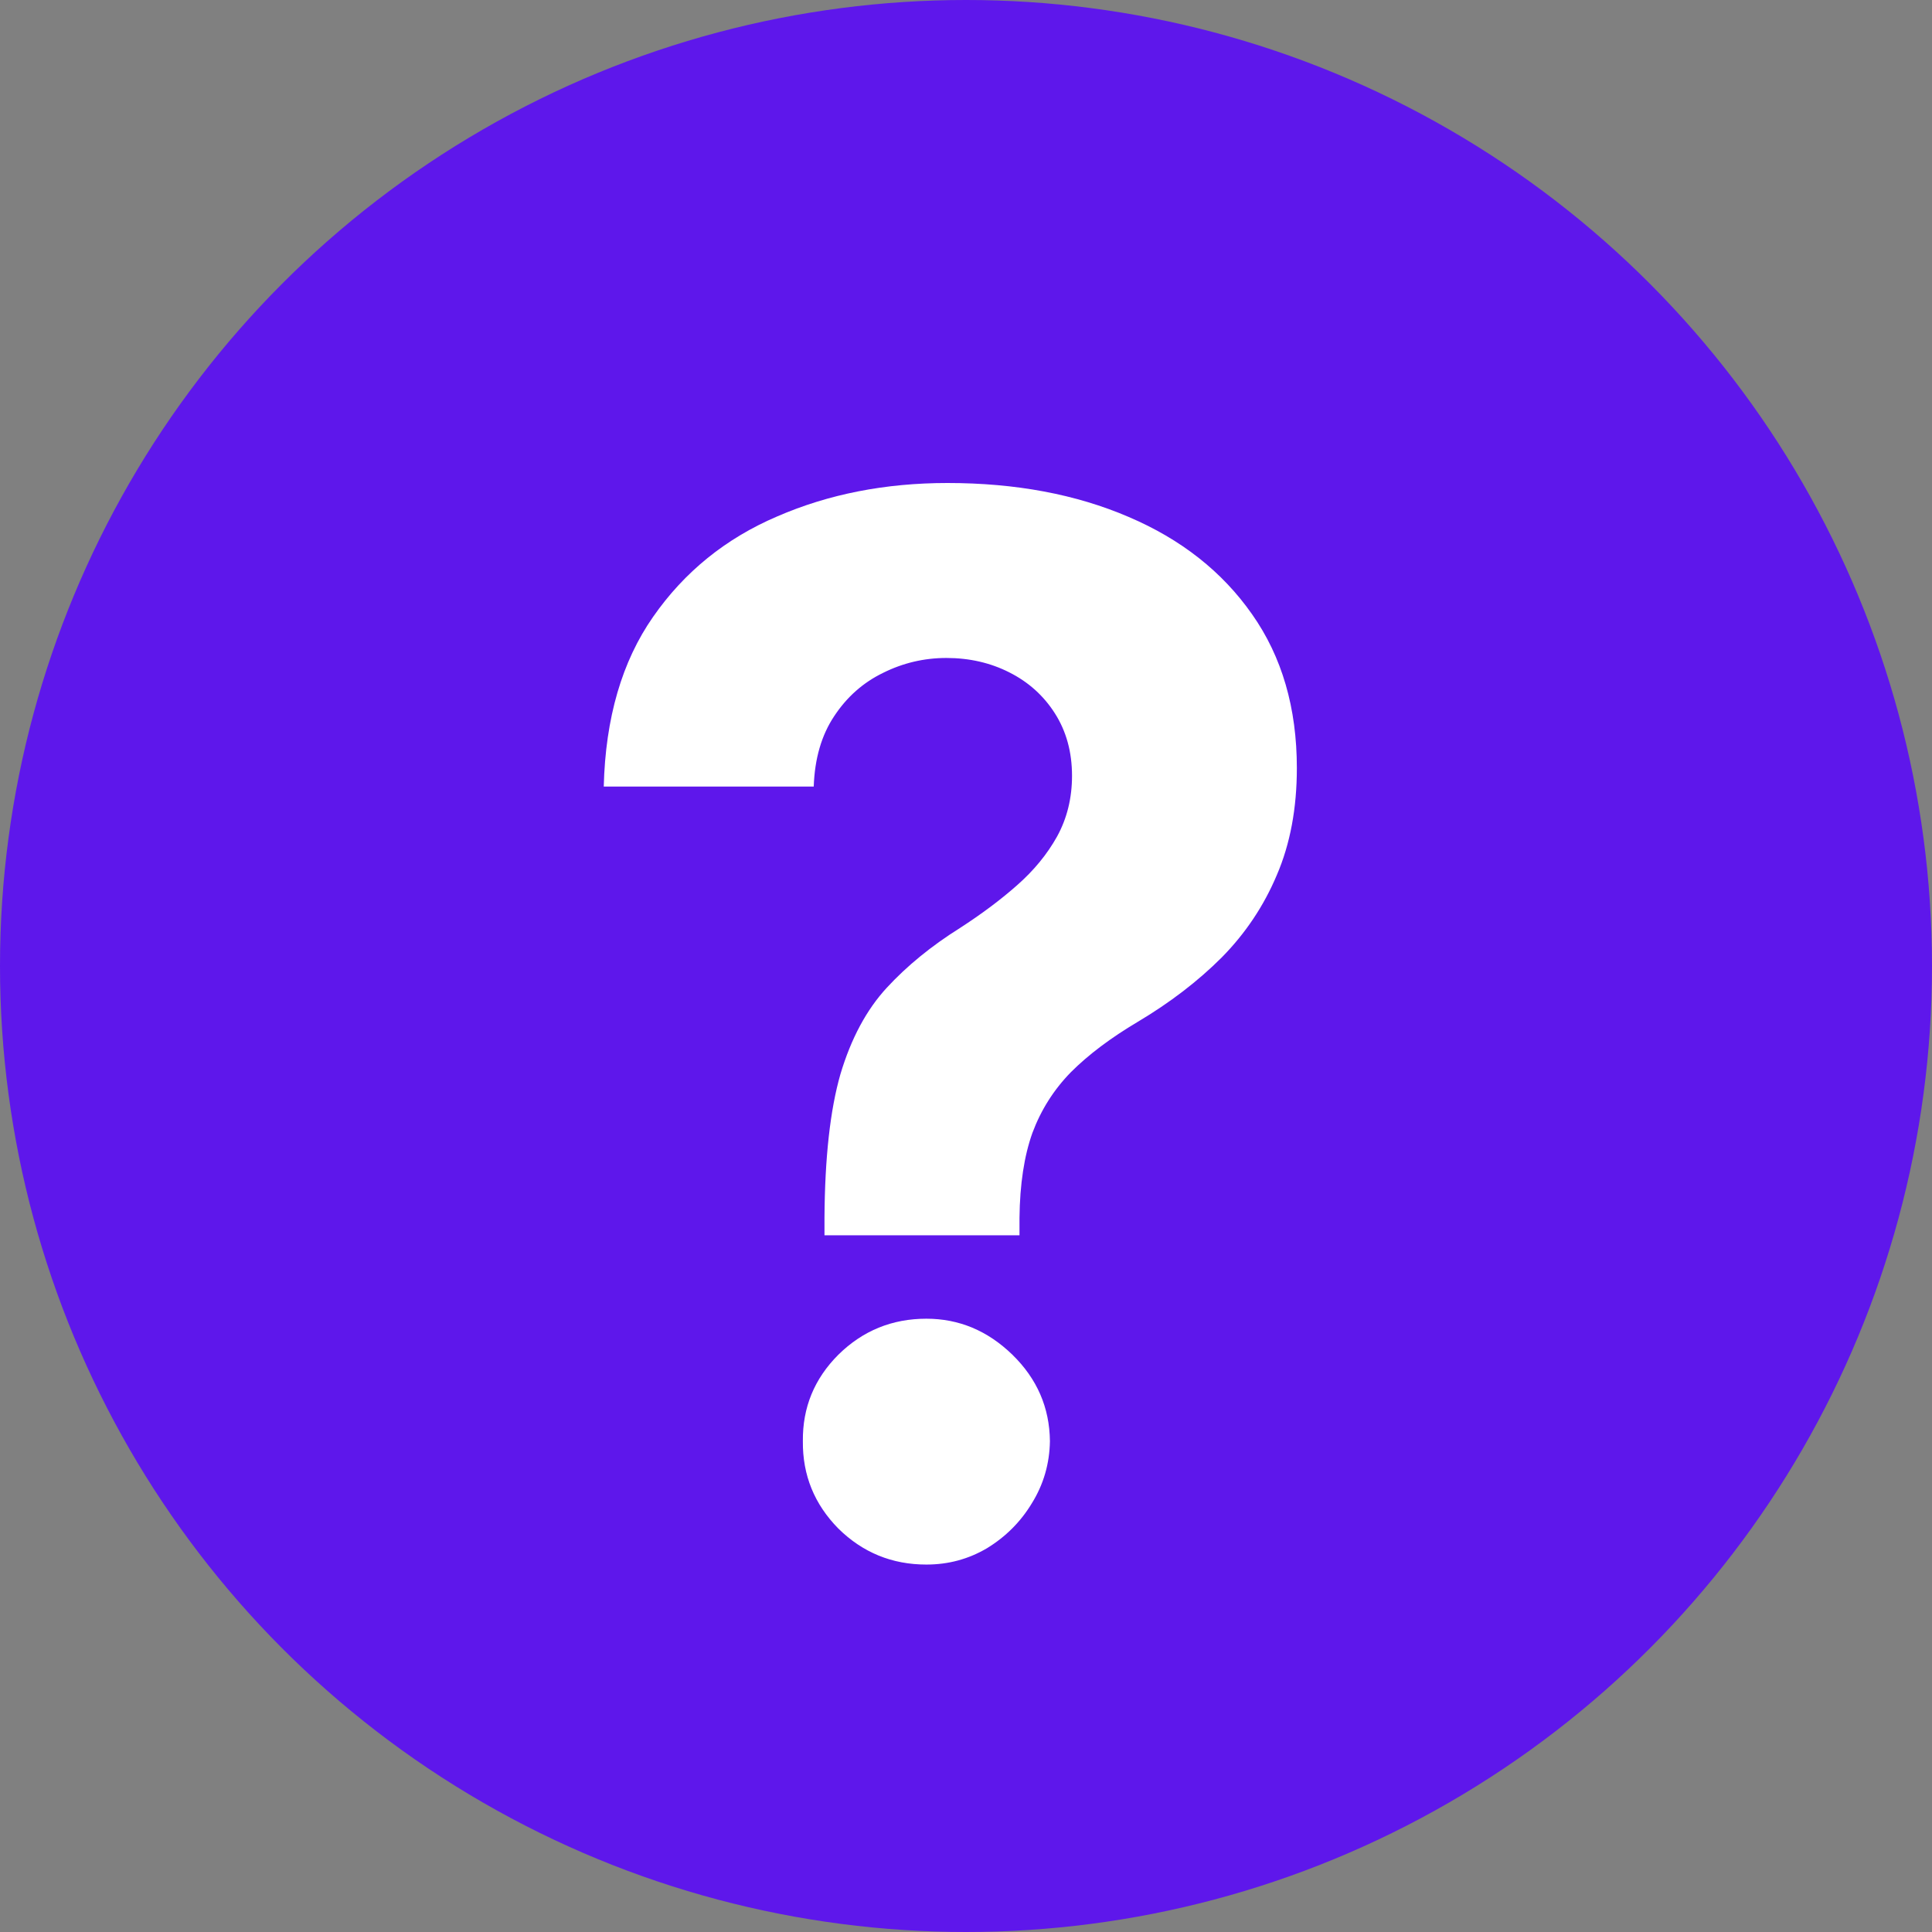 <svg width="16" height="16" viewBox="0 0 16 16" fill="none" xmlns="http://www.w3.org/2000/svg">
<rect x="0" y="0" width="16" height="16" fill="#808080" stroke="none"/>
<circle cx="8" cy="8" r="8" fill="#5E17EB"/>
<path d="M6.828 10.23V10.085C6.831 9.588 6.875 9.192 6.96 8.896C7.048 8.601 7.176 8.362 7.344 8.18C7.511 7.999 7.713 7.834 7.949 7.686C8.125 7.572 8.283 7.455 8.422 7.332C8.561 7.21 8.672 7.075 8.754 6.928C8.837 6.777 8.878 6.609 8.878 6.425C8.878 6.229 8.831 6.057 8.737 5.909C8.643 5.761 8.517 5.648 8.358 5.568C8.202 5.489 8.028 5.449 7.838 5.449C7.653 5.449 7.479 5.49 7.314 5.572C7.149 5.652 7.014 5.771 6.909 5.93C6.804 6.087 6.747 6.281 6.739 6.514H5C5.014 5.946 5.151 5.477 5.409 5.108C5.668 4.736 6.01 4.459 6.436 4.277C6.862 4.092 7.332 4 7.847 4C8.412 4 8.912 4.094 9.347 4.281C9.781 4.466 10.122 4.734 10.369 5.087C10.617 5.439 10.74 5.864 10.74 6.361C10.74 6.693 10.685 6.989 10.574 7.247C10.466 7.503 10.314 7.73 10.118 7.929C9.922 8.125 9.69 8.303 9.423 8.462C9.199 8.595 9.014 8.734 8.869 8.879C8.727 9.024 8.621 9.192 8.55 9.382C8.482 9.572 8.446 9.807 8.443 10.085V10.23H6.828ZM7.672 12.957C7.388 12.957 7.145 12.858 6.943 12.659C6.744 12.457 6.646 12.216 6.649 11.935C6.646 11.656 6.744 11.418 6.943 11.219C7.145 11.02 7.388 10.921 7.672 10.921C7.942 10.921 8.179 11.02 8.384 11.219C8.588 11.418 8.692 11.656 8.695 11.935C8.692 12.122 8.642 12.294 8.545 12.45C8.452 12.604 8.328 12.727 8.175 12.821C8.021 12.912 7.854 12.957 7.672 12.957Z" fill="white"/>
</svg>
